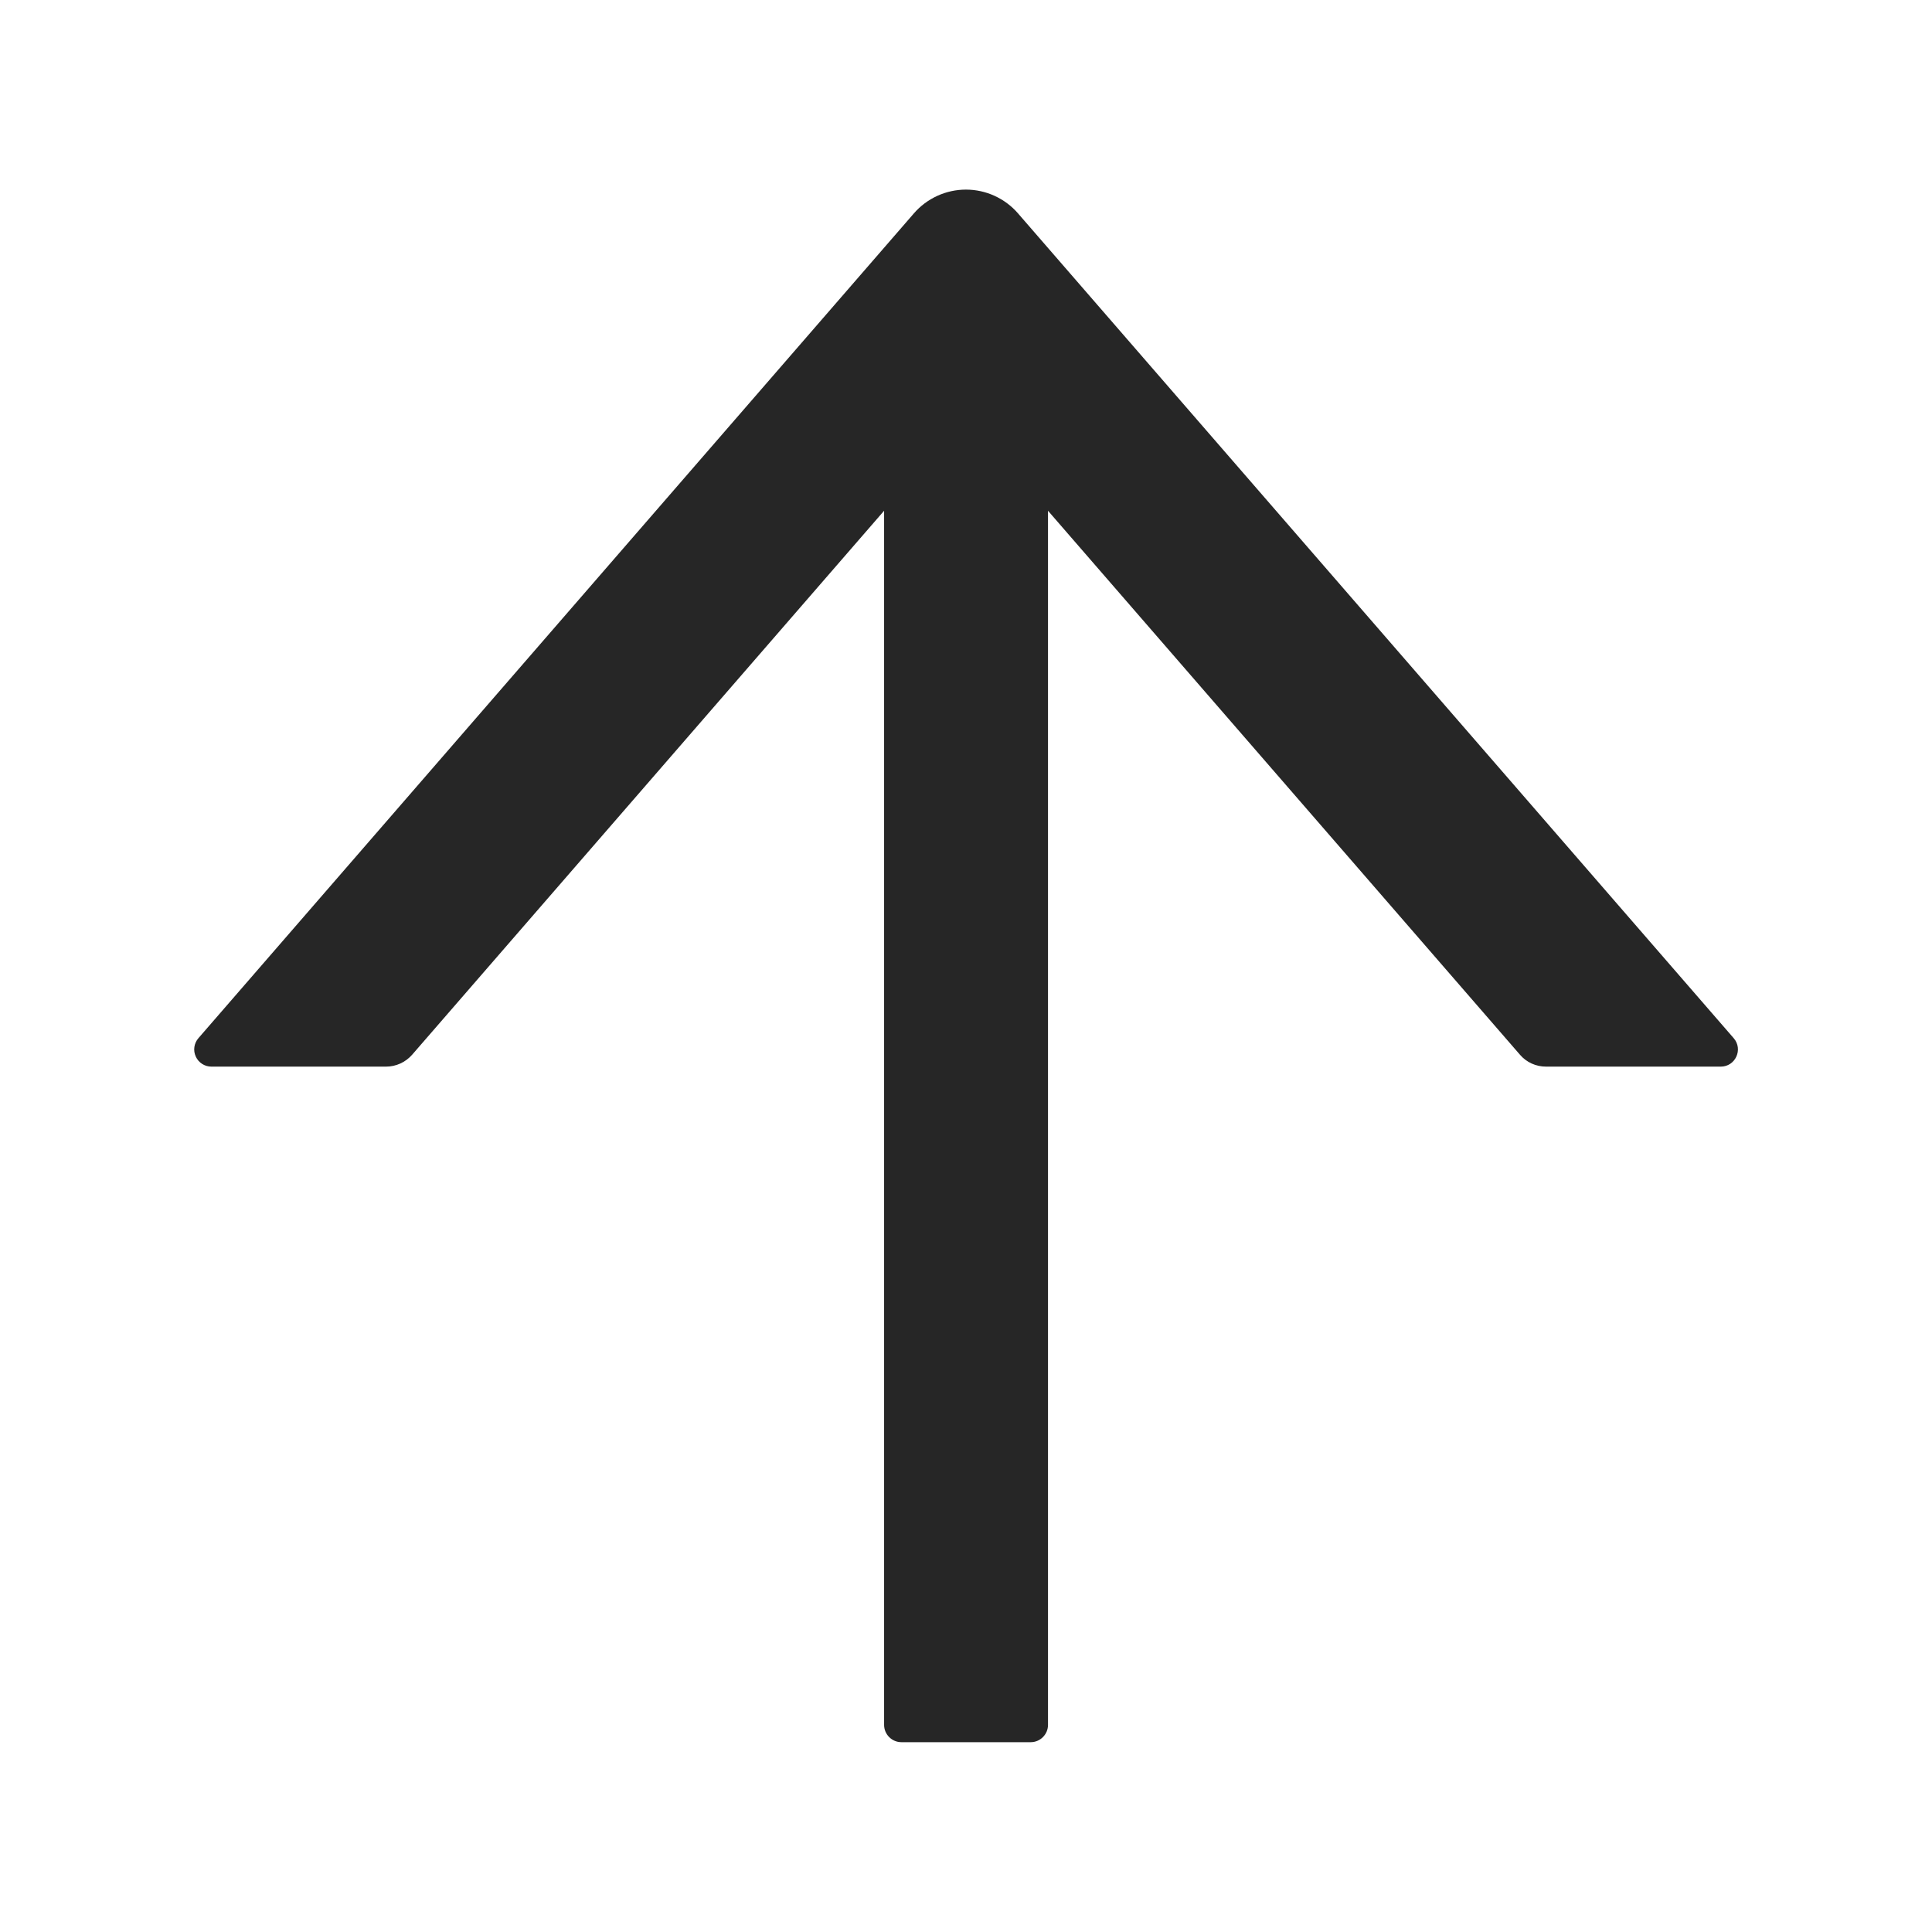 <svg width="36" height="36" viewBox="0 0 36 36" fill="none" xmlns="http://www.w3.org/2000/svg">
<path d="M32.305 19.345L18.969 3.976C18.849 3.837 18.7 3.726 18.532 3.649C18.365 3.573 18.183 3.533 17.999 3.533C17.815 3.533 17.633 3.573 17.466 3.649C17.298 3.726 17.149 3.837 17.029 3.976L3.697 19.345C3.657 19.391 3.631 19.448 3.622 19.509C3.613 19.569 3.622 19.631 3.648 19.687C3.673 19.743 3.714 19.791 3.766 19.824C3.817 19.857 3.877 19.875 3.939 19.875H7.193C7.378 19.875 7.555 19.795 7.679 19.654L16.474 9.517V32.141C16.474 32.318 16.619 32.463 16.796 32.463H19.206C19.383 32.463 19.528 32.318 19.528 32.141V9.517L28.323 19.654C28.444 19.795 28.62 19.875 28.809 19.875H32.064C32.337 19.875 32.485 19.553 32.305 19.345Z" fill="black" fill-opacity="0.85"/>
</svg>
